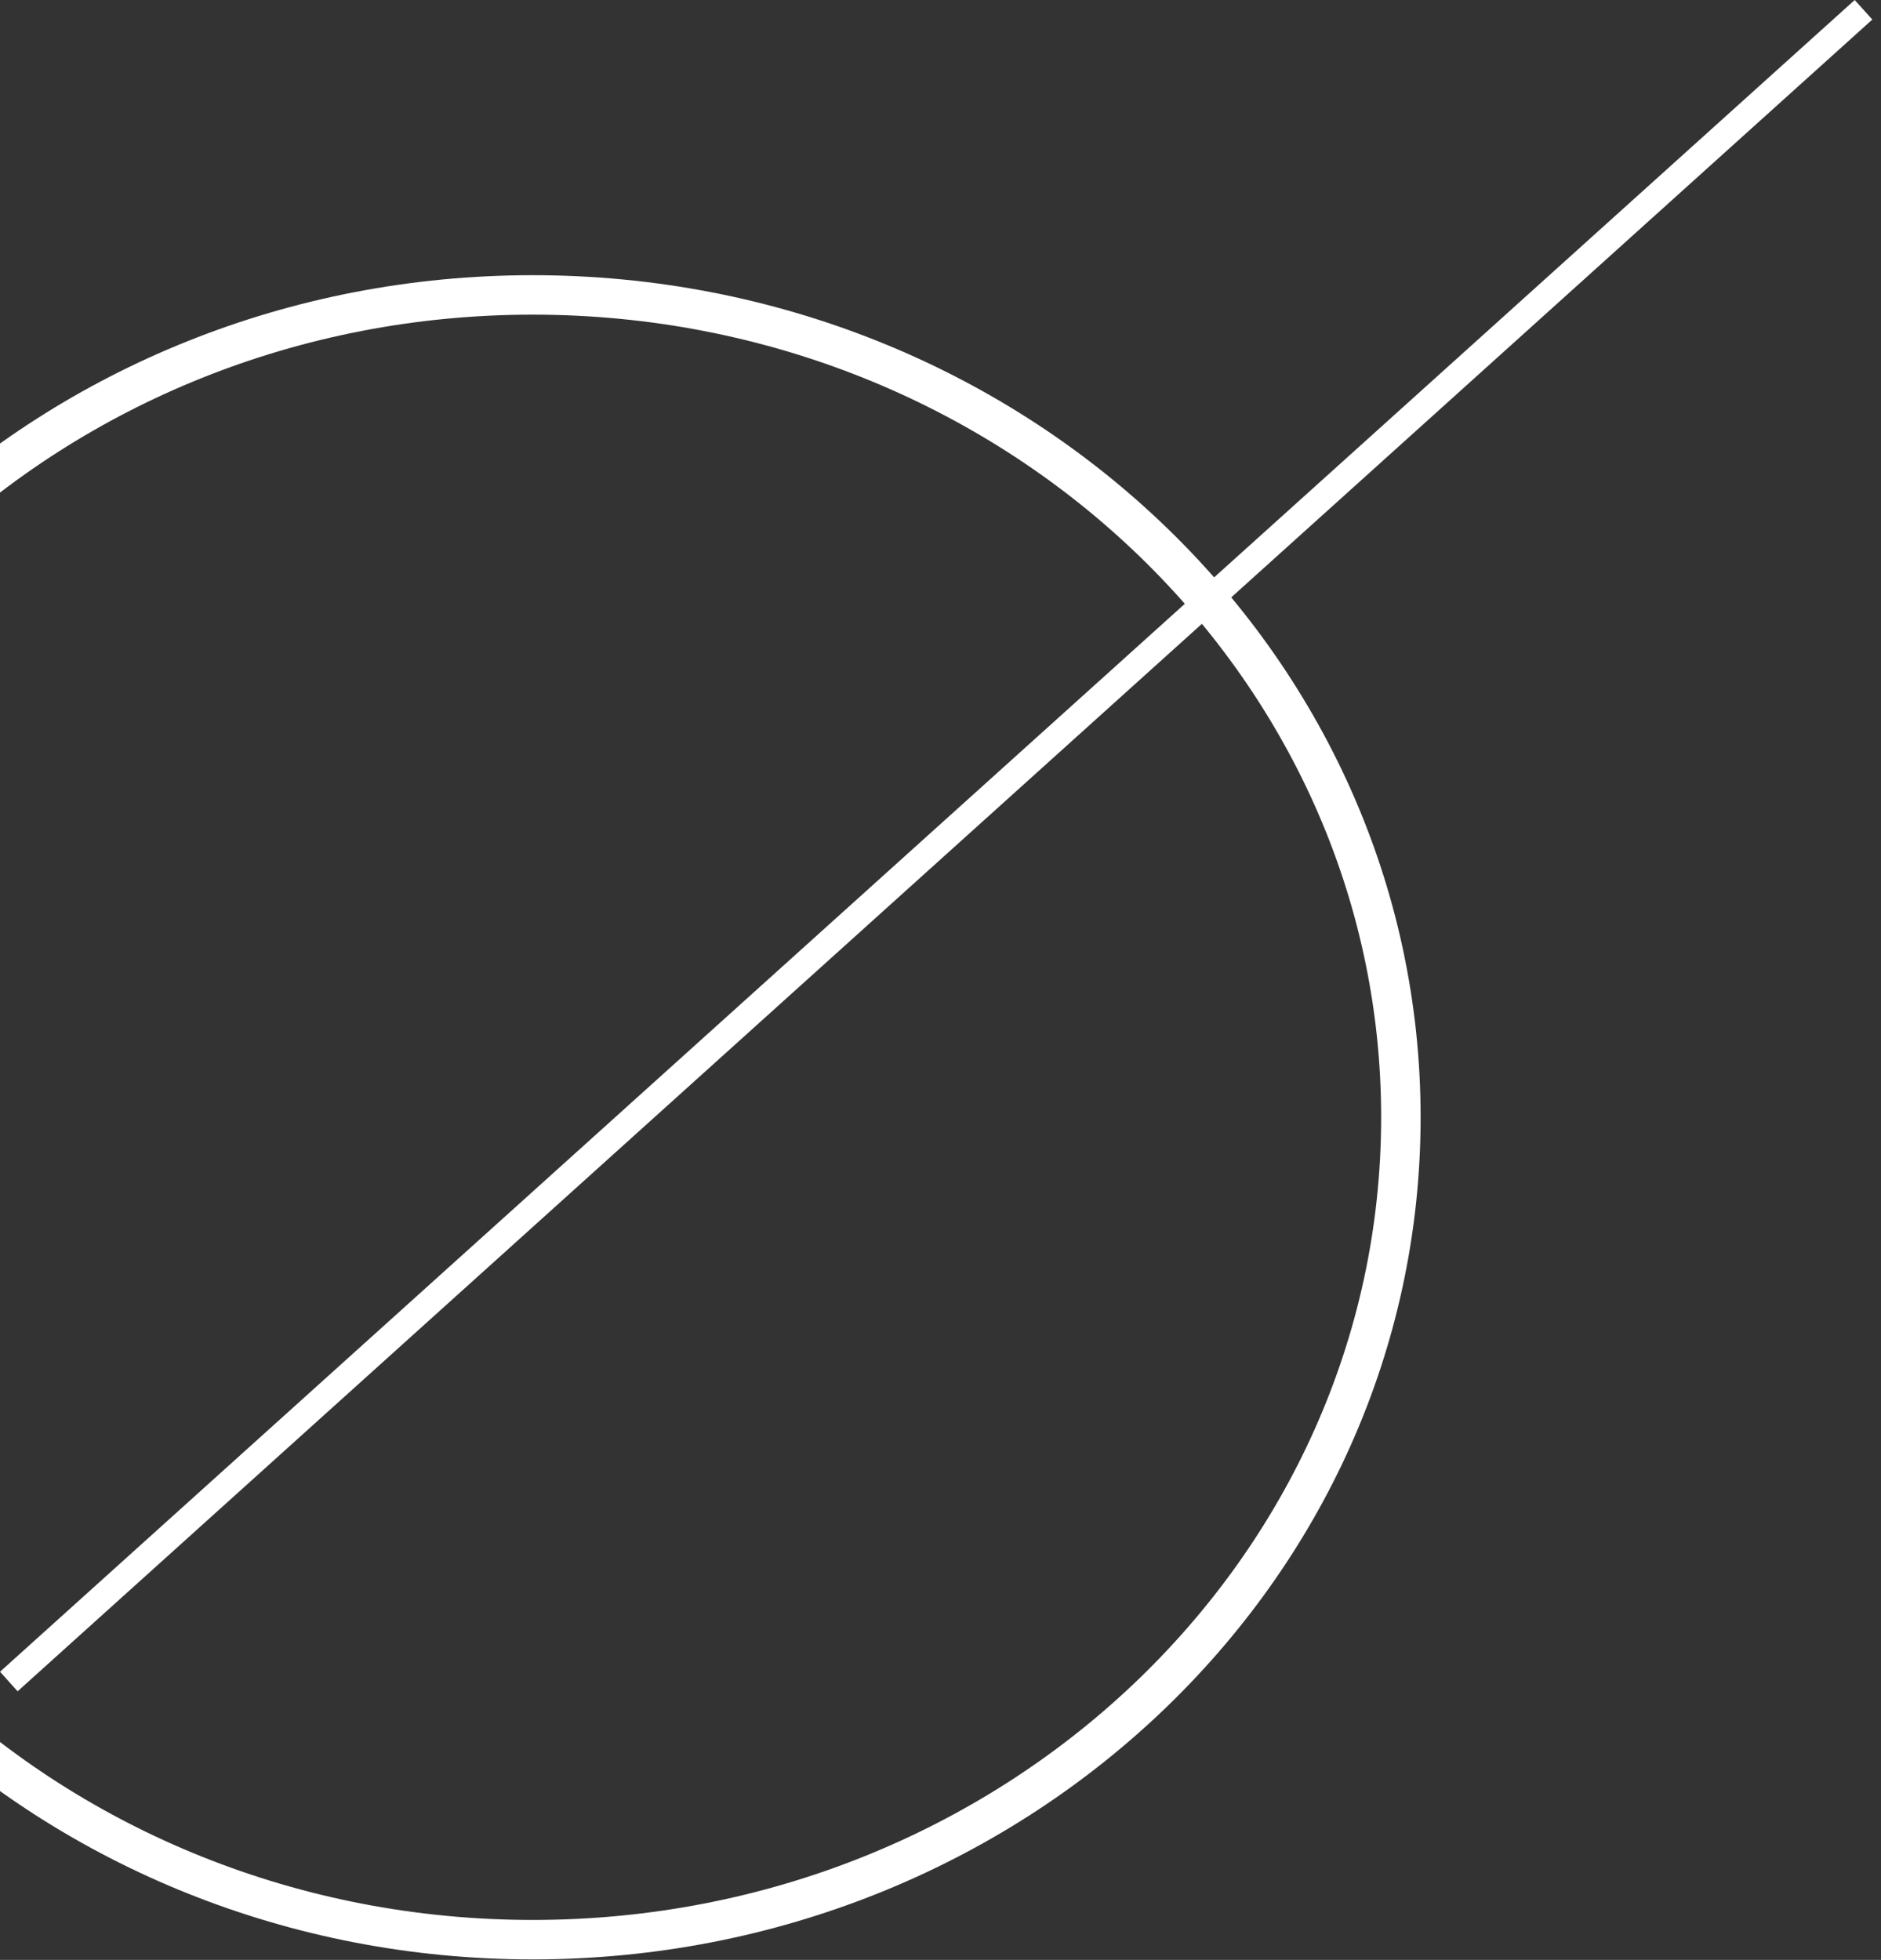 <svg width="143" height="149" viewBox="0 0 143 149" fill="none" xmlns="http://www.w3.org/2000/svg">
<rect x="0" y="0" width="143" height="149" fill="#333333" stroke="none"/>
<line x1="141.67" y1="0.743" x2="0.67" y2="127.835" stroke="white" stroke-width="2"/>
<path d="M40.5 147.461C76.951 147.461 106.5 119.47 106.5 84.941C106.5 50.412 76.951 22.421 40.5 22.421C4.049 22.421 -25.5 50.412 -25.5 84.941C-25.5 119.47 4.049 147.461 40.5 147.461Z" stroke="white" stroke-width="3"/>
</svg>
